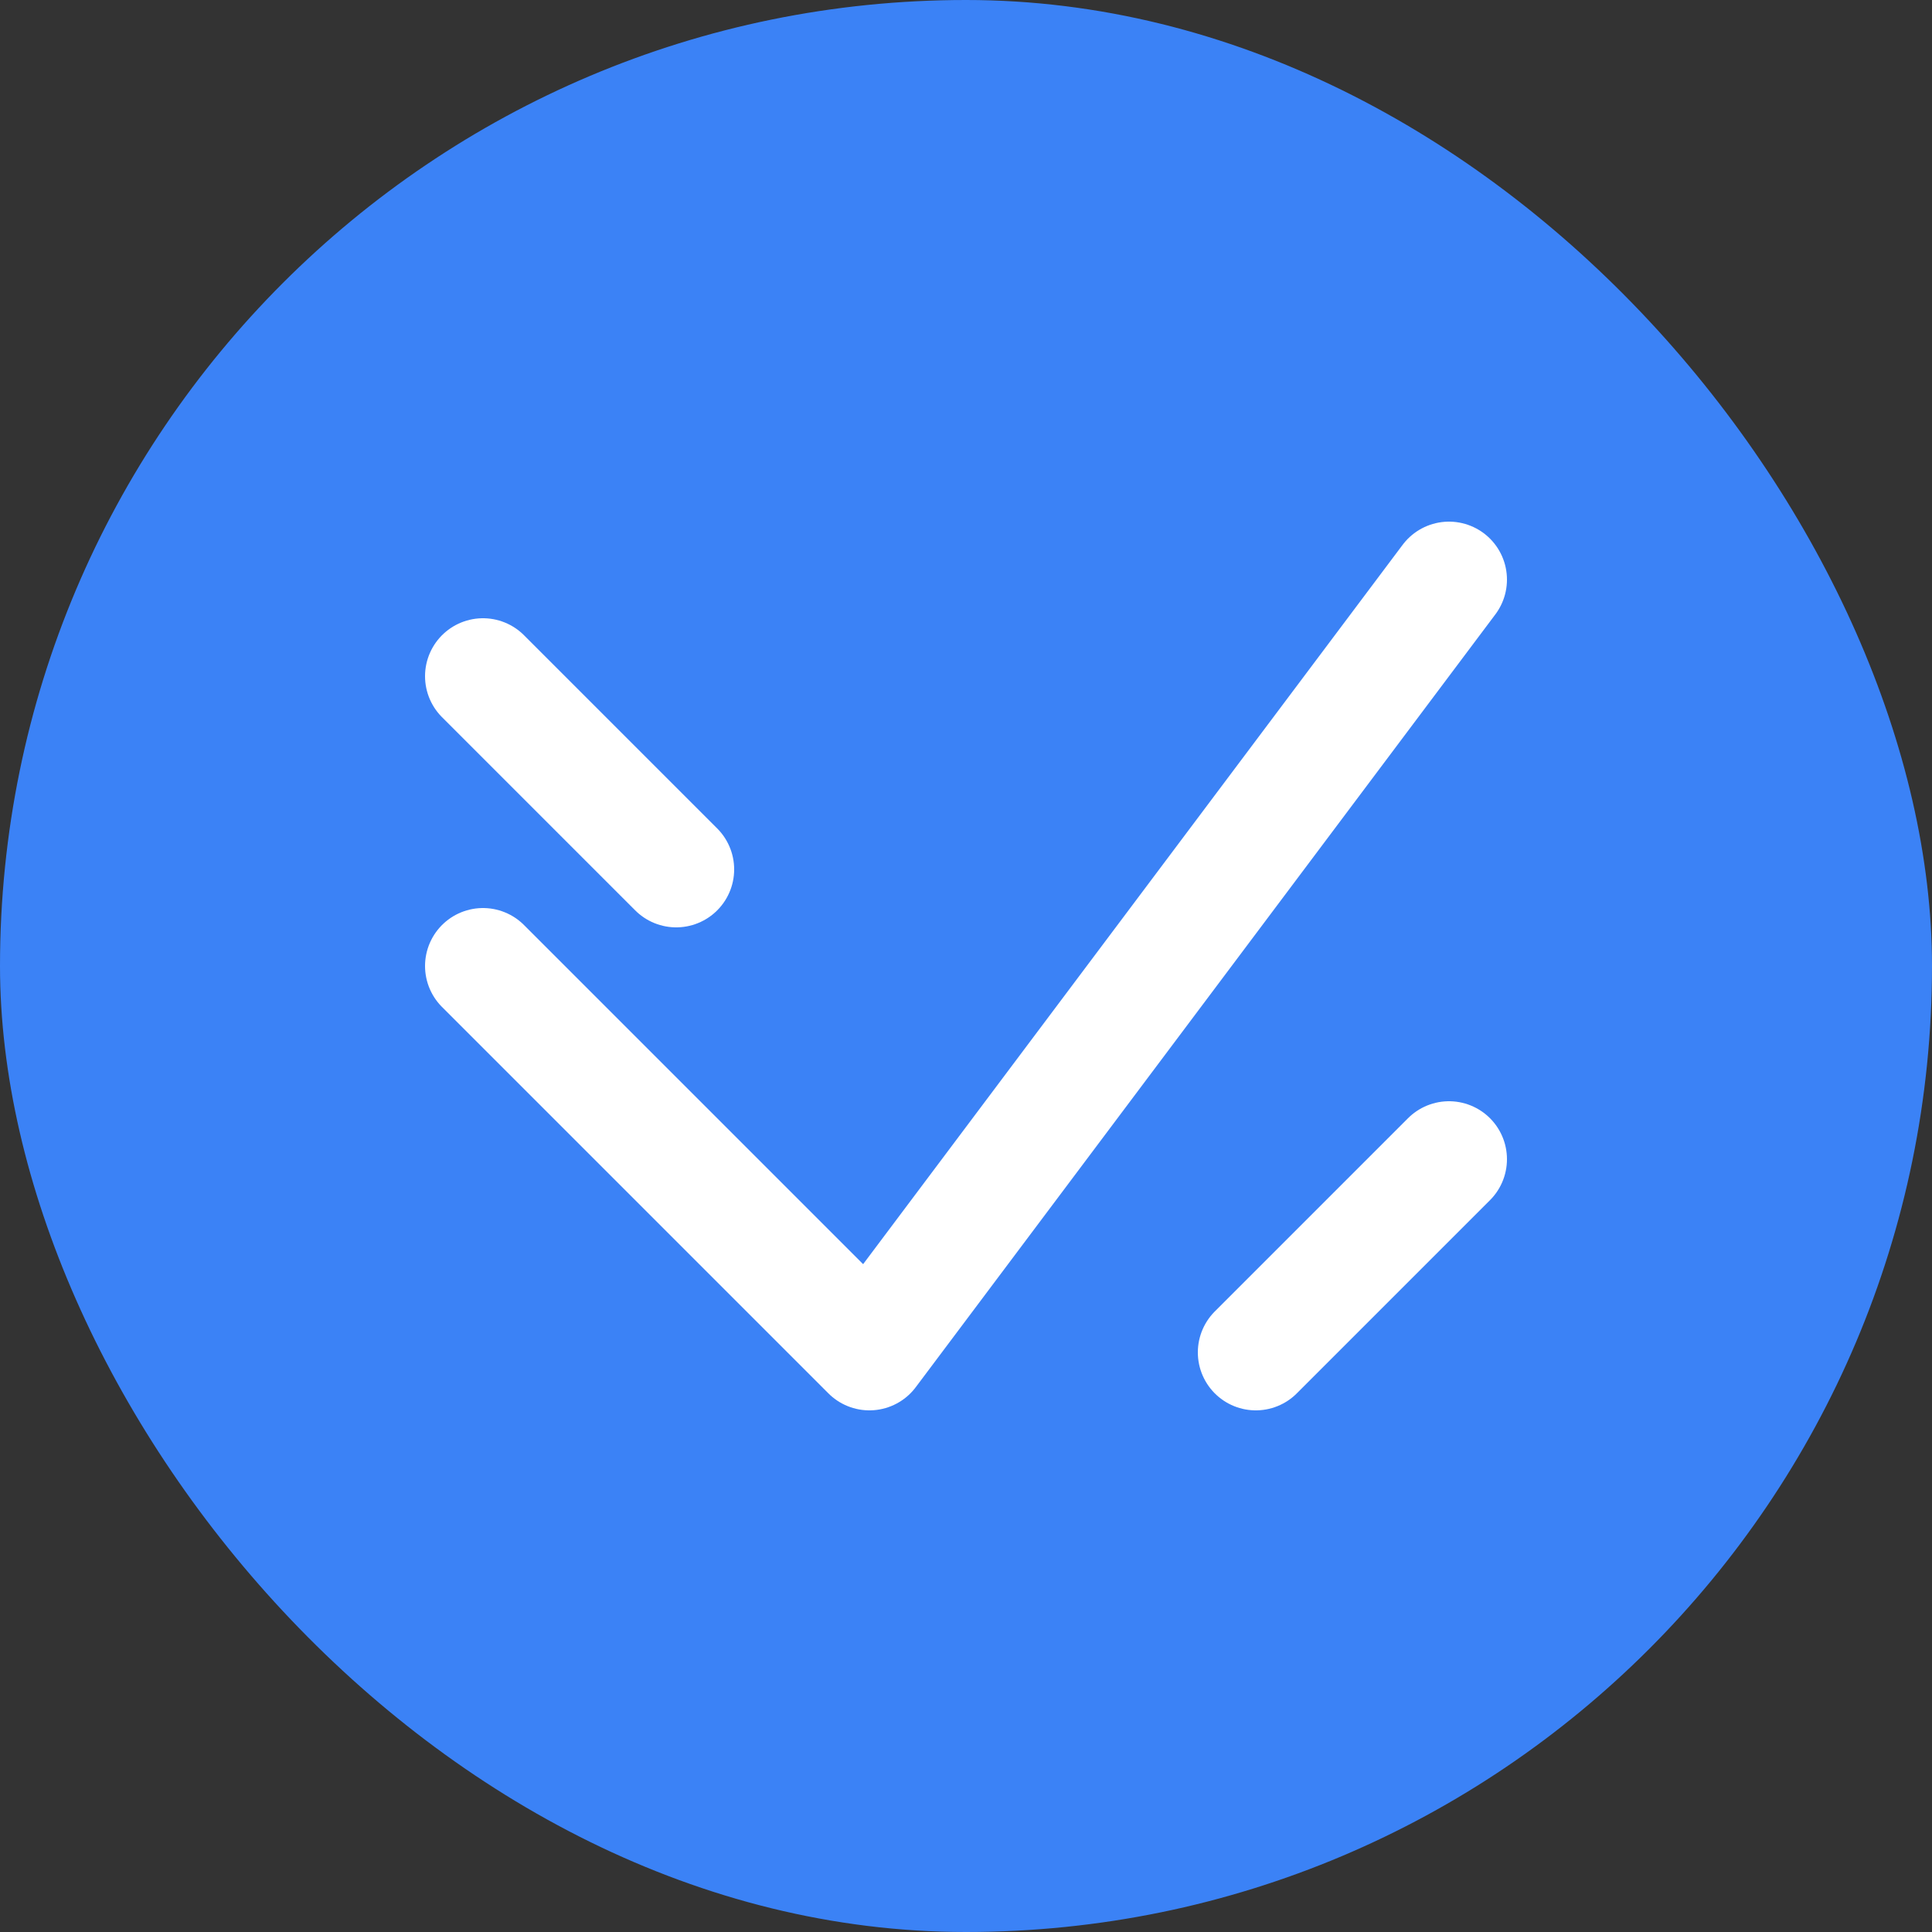 <svg width="200" height="200" viewBox="0 0 200 200" fill="none" xmlns="http://www.w3.org/2000/svg">
  <rect x="0" y="0" width="200" height="200" fill="#333333" stroke="none"/>
  <rect width="200" height="200" rx="100" fill="#3B82F6"/>
  <path d="M50 100L90 140L150 60" stroke="white" stroke-width="12" stroke-linecap="round" stroke-linejoin="round"/>
  <path d="M50 70L70 90M130 140L150 120" stroke="white" stroke-width="12" stroke-linecap="round" stroke-linejoin="round"/>
</svg>